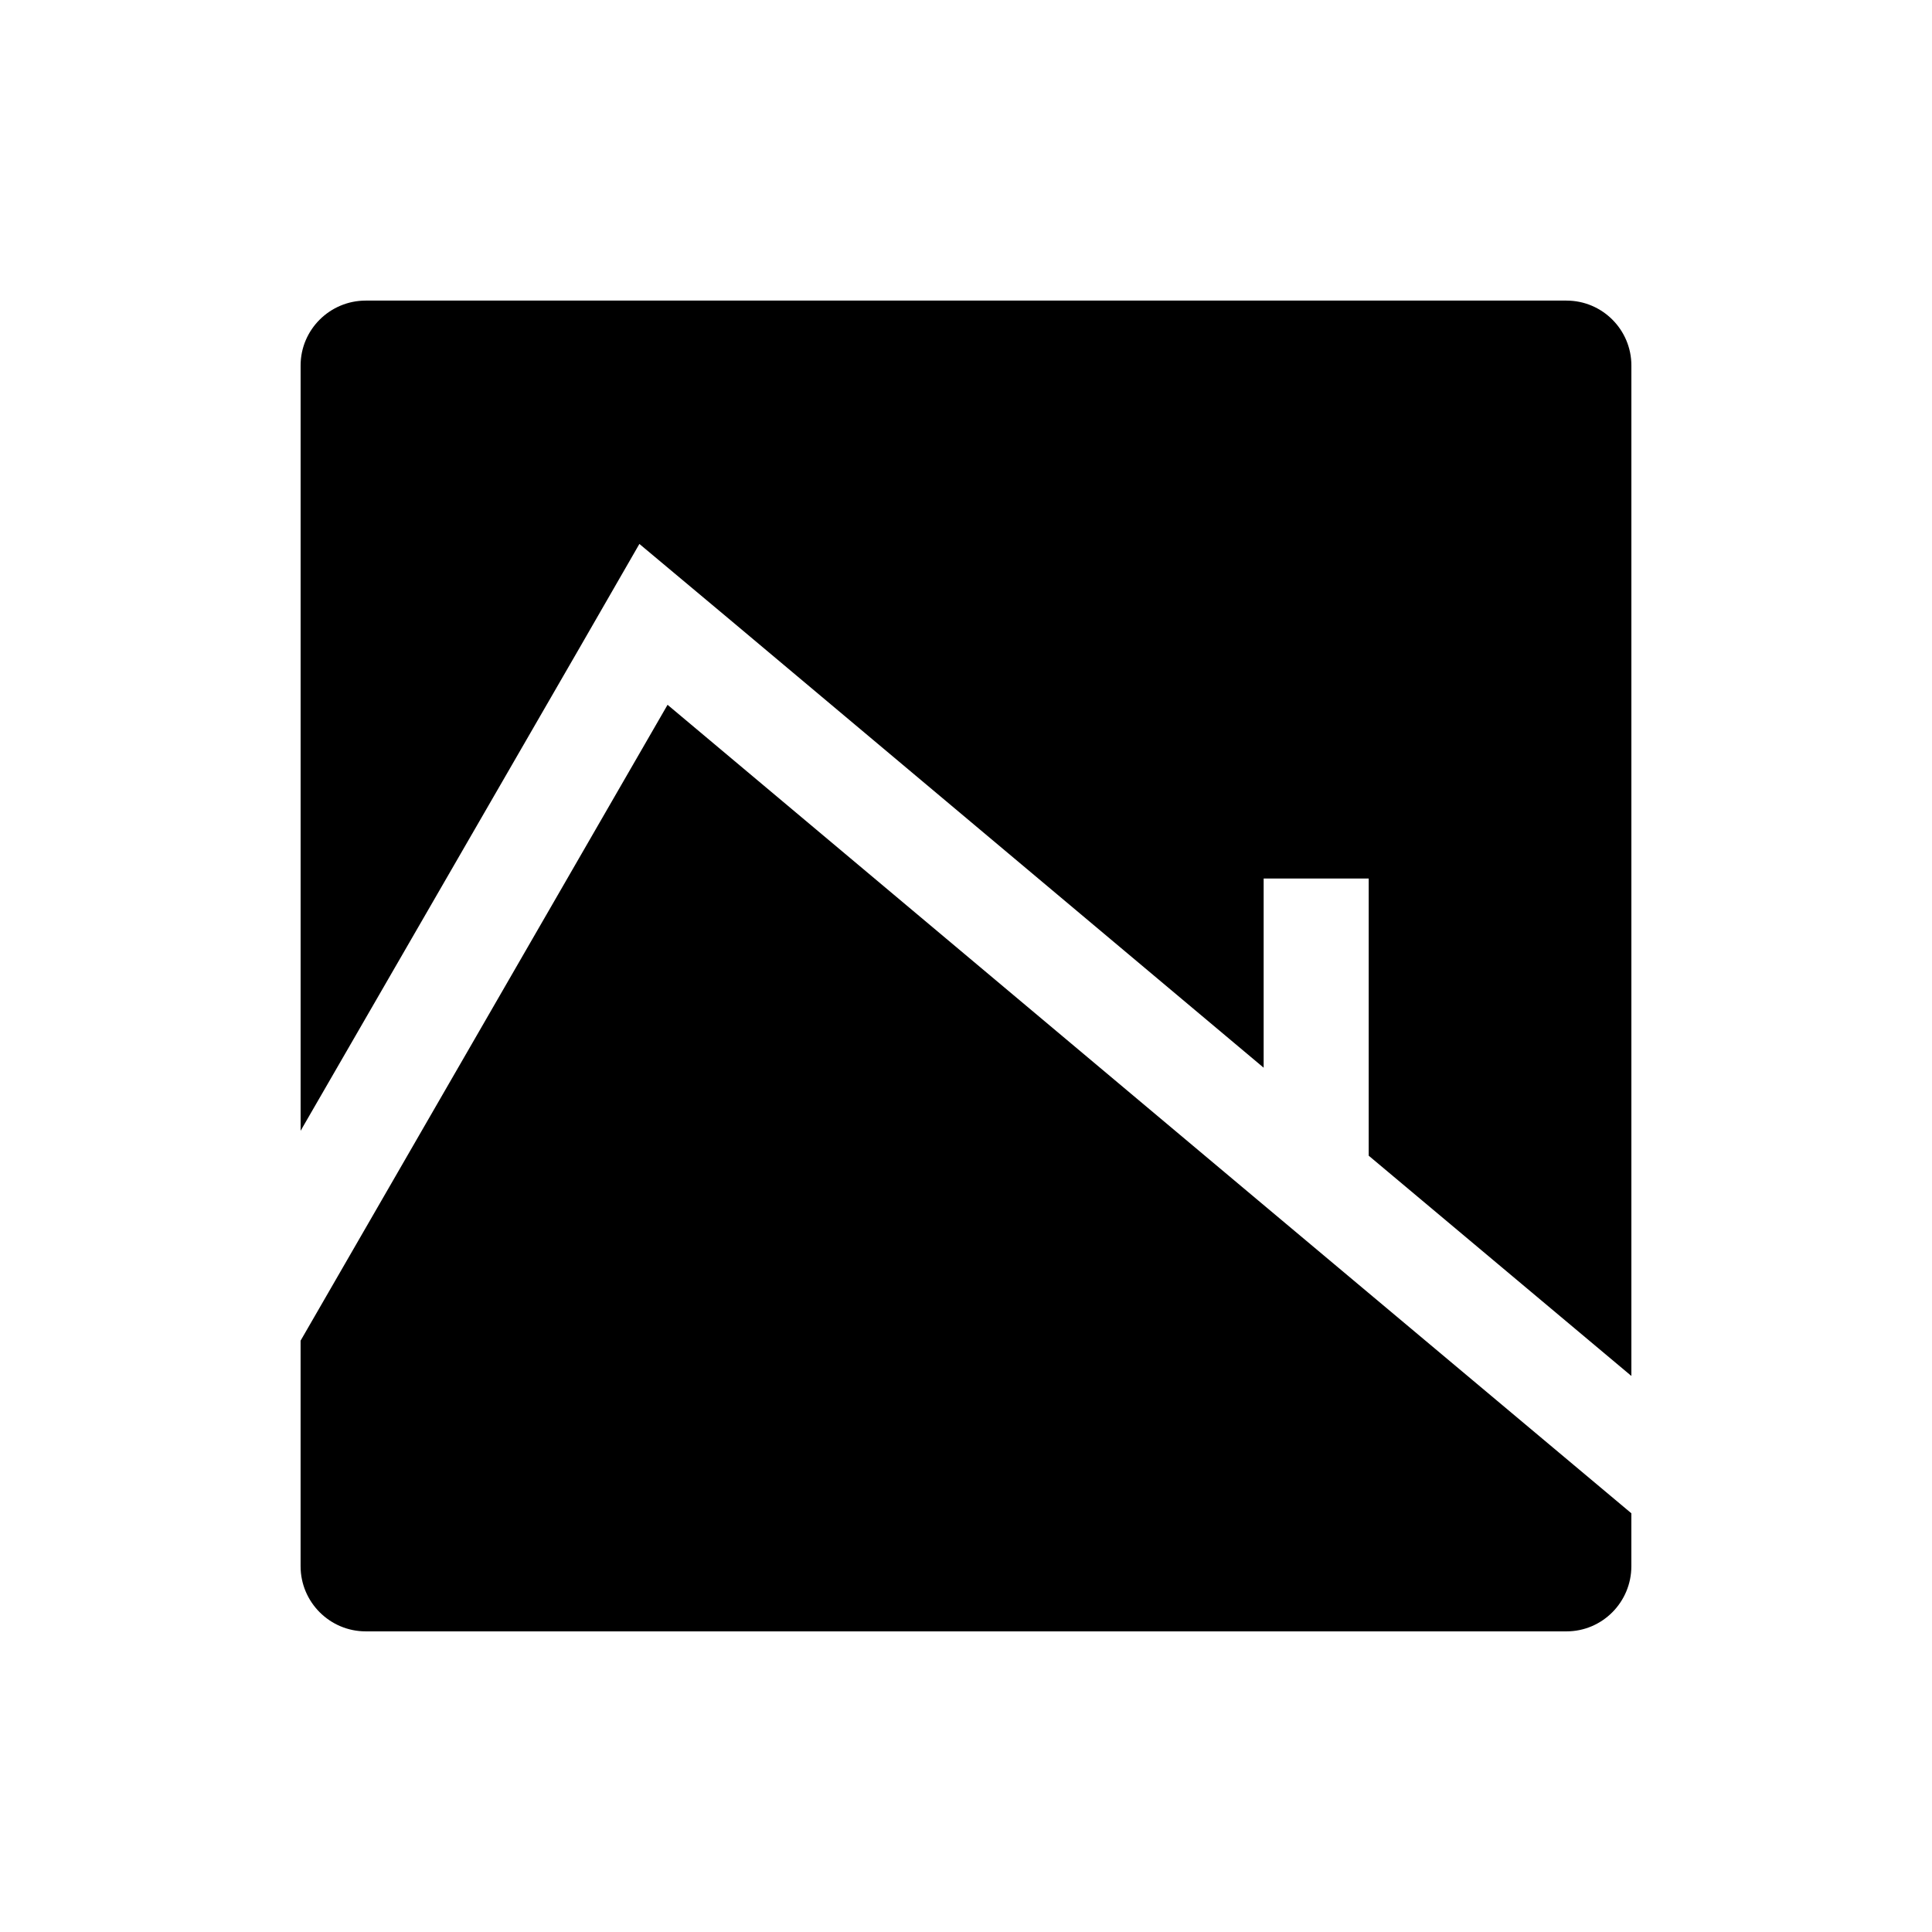 <?xml version="1.0" encoding="UTF-8"?>
<!-- Uploaded to: ICON Repo, www.svgrepo.com, Generator: ICON Repo Mixer Tools -->
<svg fill="#000000" width="800px" height="800px" version="1.1" viewBox="144 144 512 512" xmlns="http://www.w3.org/2000/svg">
 <path d="m559.14 223.66h-318.21c-9.52 0-17.266 7.711-17.266 17.191v202.82l74.008-128.13 15.773-27.391 24.215 20.262 141.22 118.54v-50.141h27.84v73.457l69.613 58.375v-267.79c0-9.48-7.707-17.191-17.191-17.191zm-238.23 107.12-97.25 168.51v59.773c0 9.523 7.746 17.266 17.266 17.266h318.22c9.473 0 17.18-7.742 17.18-17.262v-14.031l-98.871-82.887z"/>
</svg>